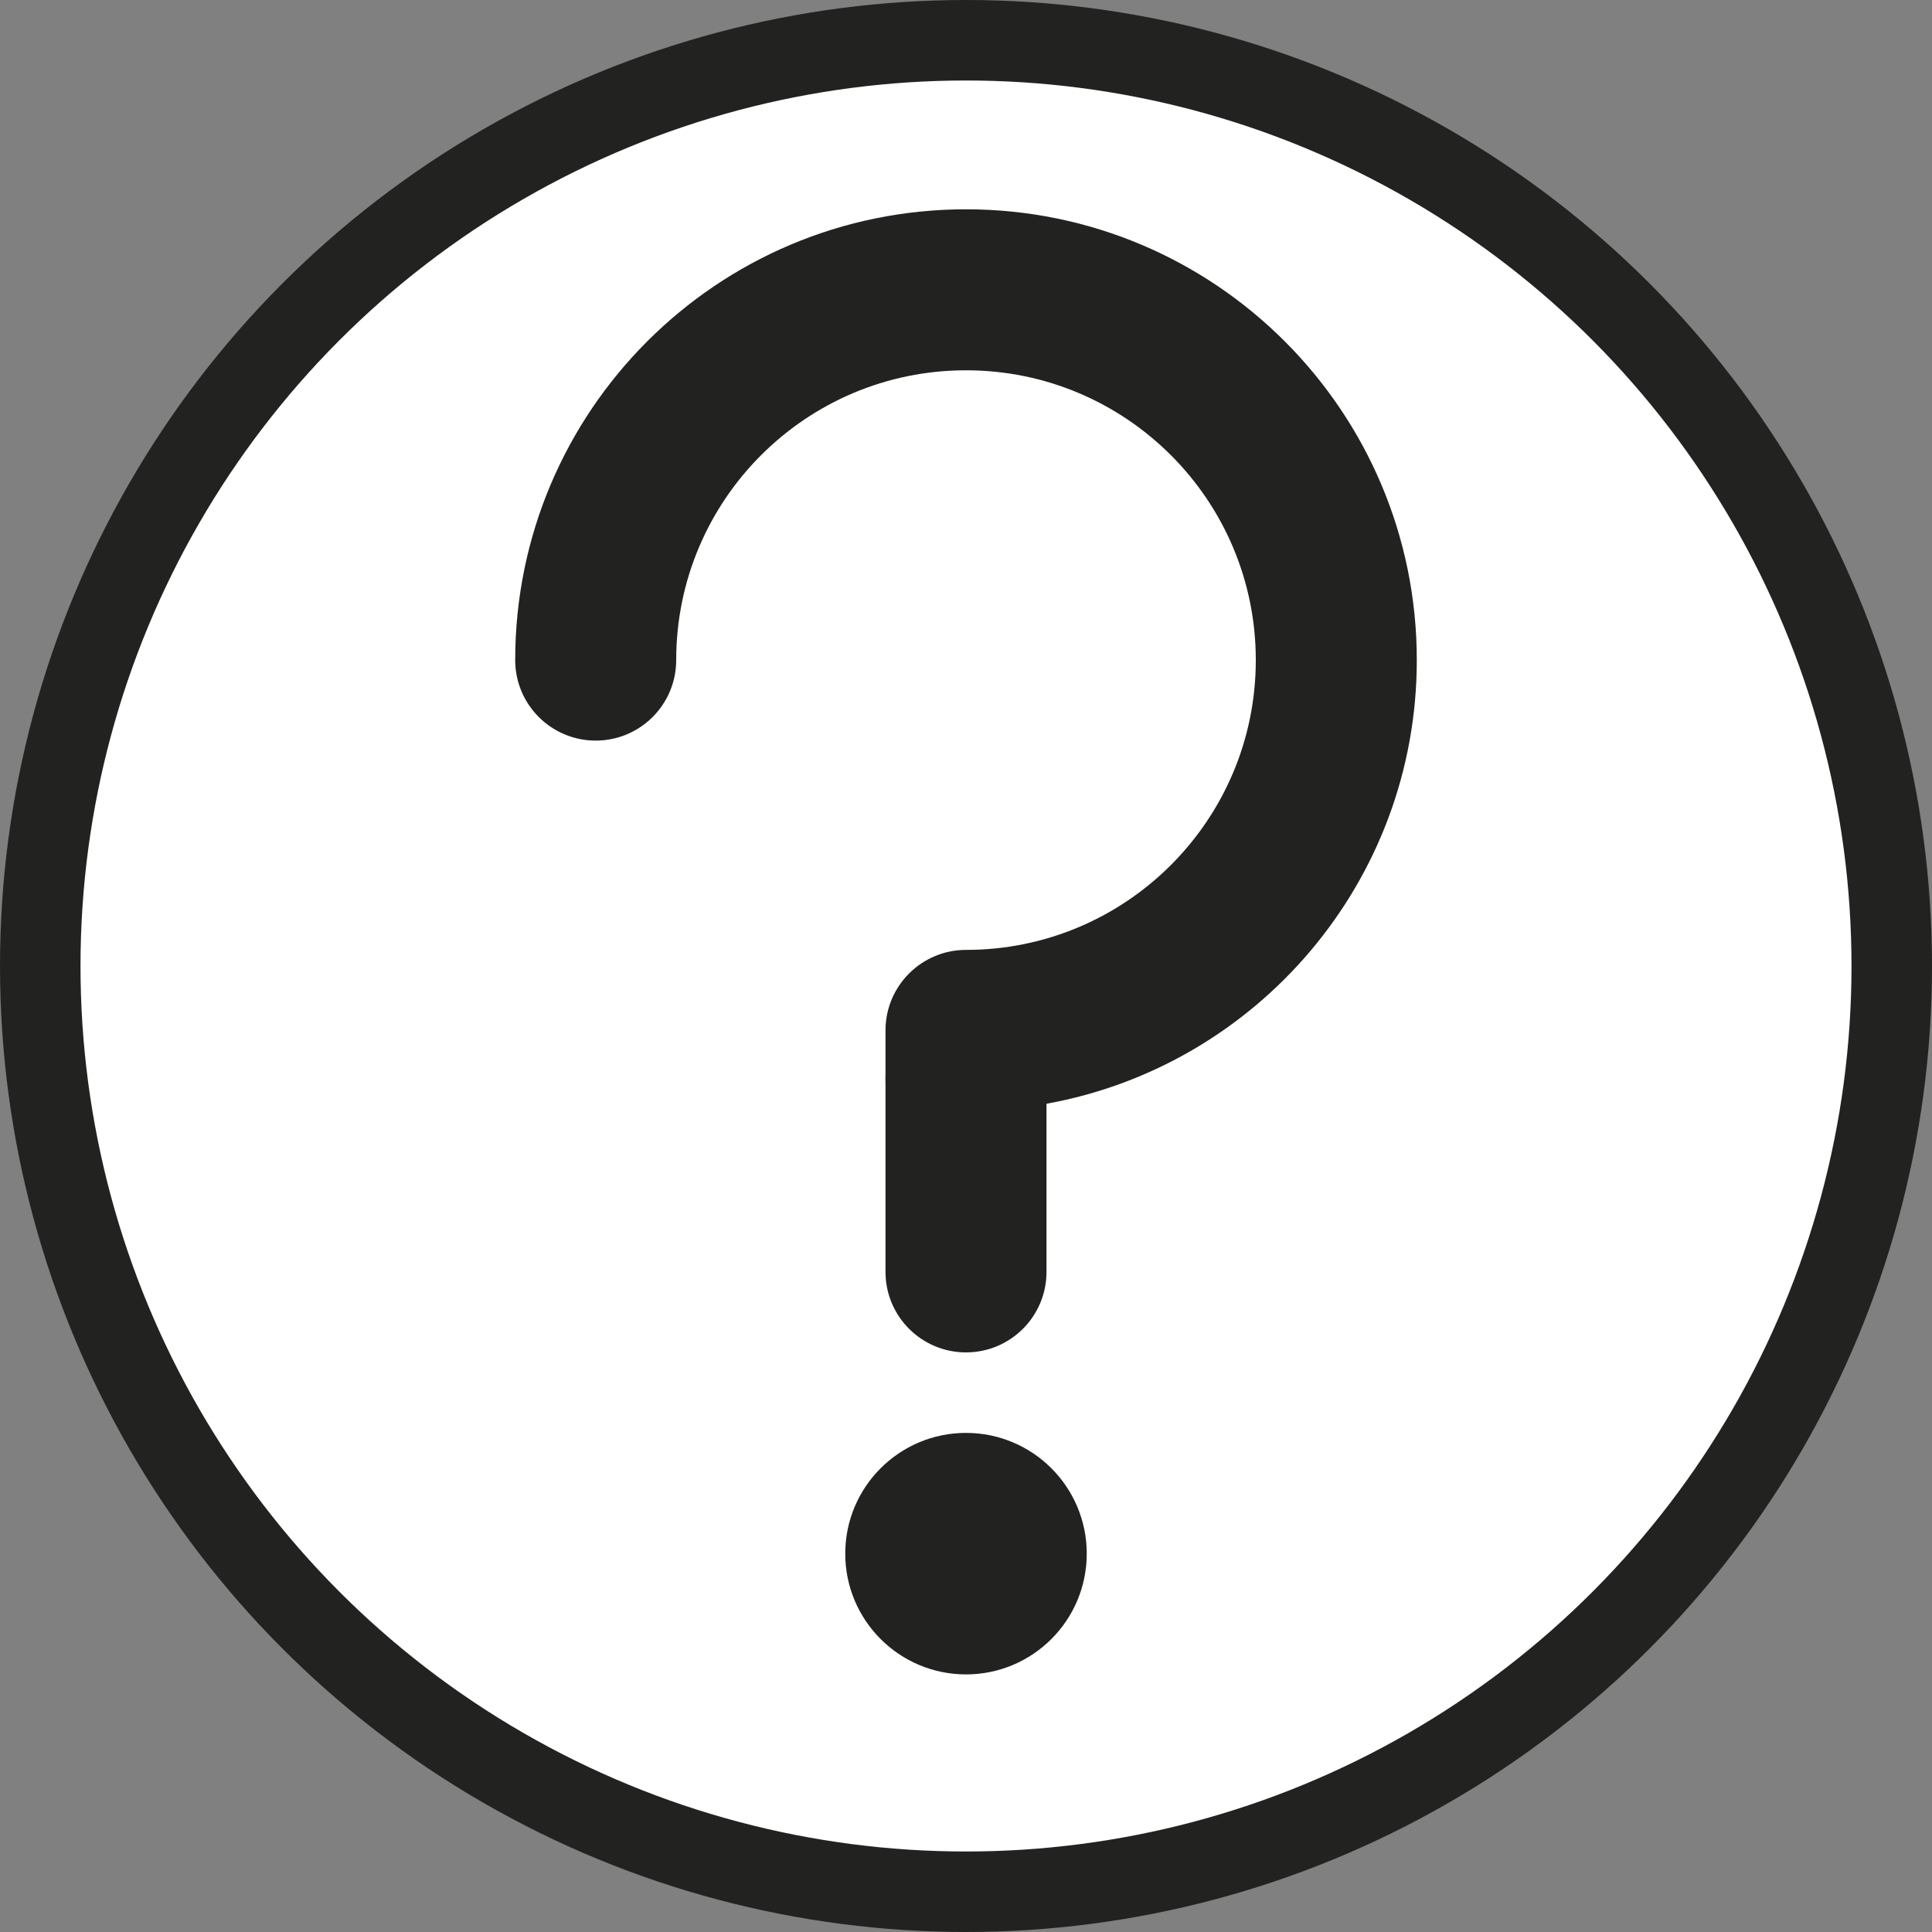 <svg xmlns:xlink="http://www.w3.org/1999/xlink" xmlns="http://www.w3.org/2000/svg" version="1.1" viewBox="0 0 120 120" height="120px" width="120px">
    
    <rect x="0" y="0" width="120" height="120" fill="#808080" stroke="none"/>
    
    <title>icon big singing</title>
    <desc>Created with Sketch.</desc>
    <g fill-rule="evenodd" fill="none" stroke-width="1" stroke="none" id="rettighetsslottet">
        <g transform="translate(-901, -876)" id="INGEN-DISKRIMINERING-quiz">
            <g transform="translate(901, 876)" id="icon-big-quiz">
                <g>
                    <circle r="57.5" cy="60" cx="60" fill="#FFFFFF" stroke-width="5" stroke="#222221" id="Oval-Copy-48"></circle>
                    <path fill-rule="nonzero" fill="#222221" id="Shape-Copy-5" d="M65,68.555 L65,79 C65,81.761 62.761,84 60,84 C57.239,84 55,81.761 55,79 L55,64 C55,61.239 57.239,59 60,59 C69.941,59 78,50.941 78,41 C78,31.059 69.941,23 60,23 C50.059,23 42,31.059 42,41 C42,43.761 39.761,46 37,46 C34.239,46 32,43.761 32,41 C32,25.536 44.536,13 60,13 C75.464,13 88,25.536 88,41 C88,54.757 78.078,66.197 65,68.555 Z M60,104 C55.858,104 52.5,100.642 52.5,96.5 C52.5,92.358 55.858,89 60,89 C64.142,89 67.5,92.358 67.5,96.5 C67.5,100.642 64.142,104 60,104 Z"></path>
                    <circle r="5" cy="67" cx="60" fill="#222221" id="Oval-Copy-49"></circle>
                </g>
            </g>
        </g>
    </g>
</svg>